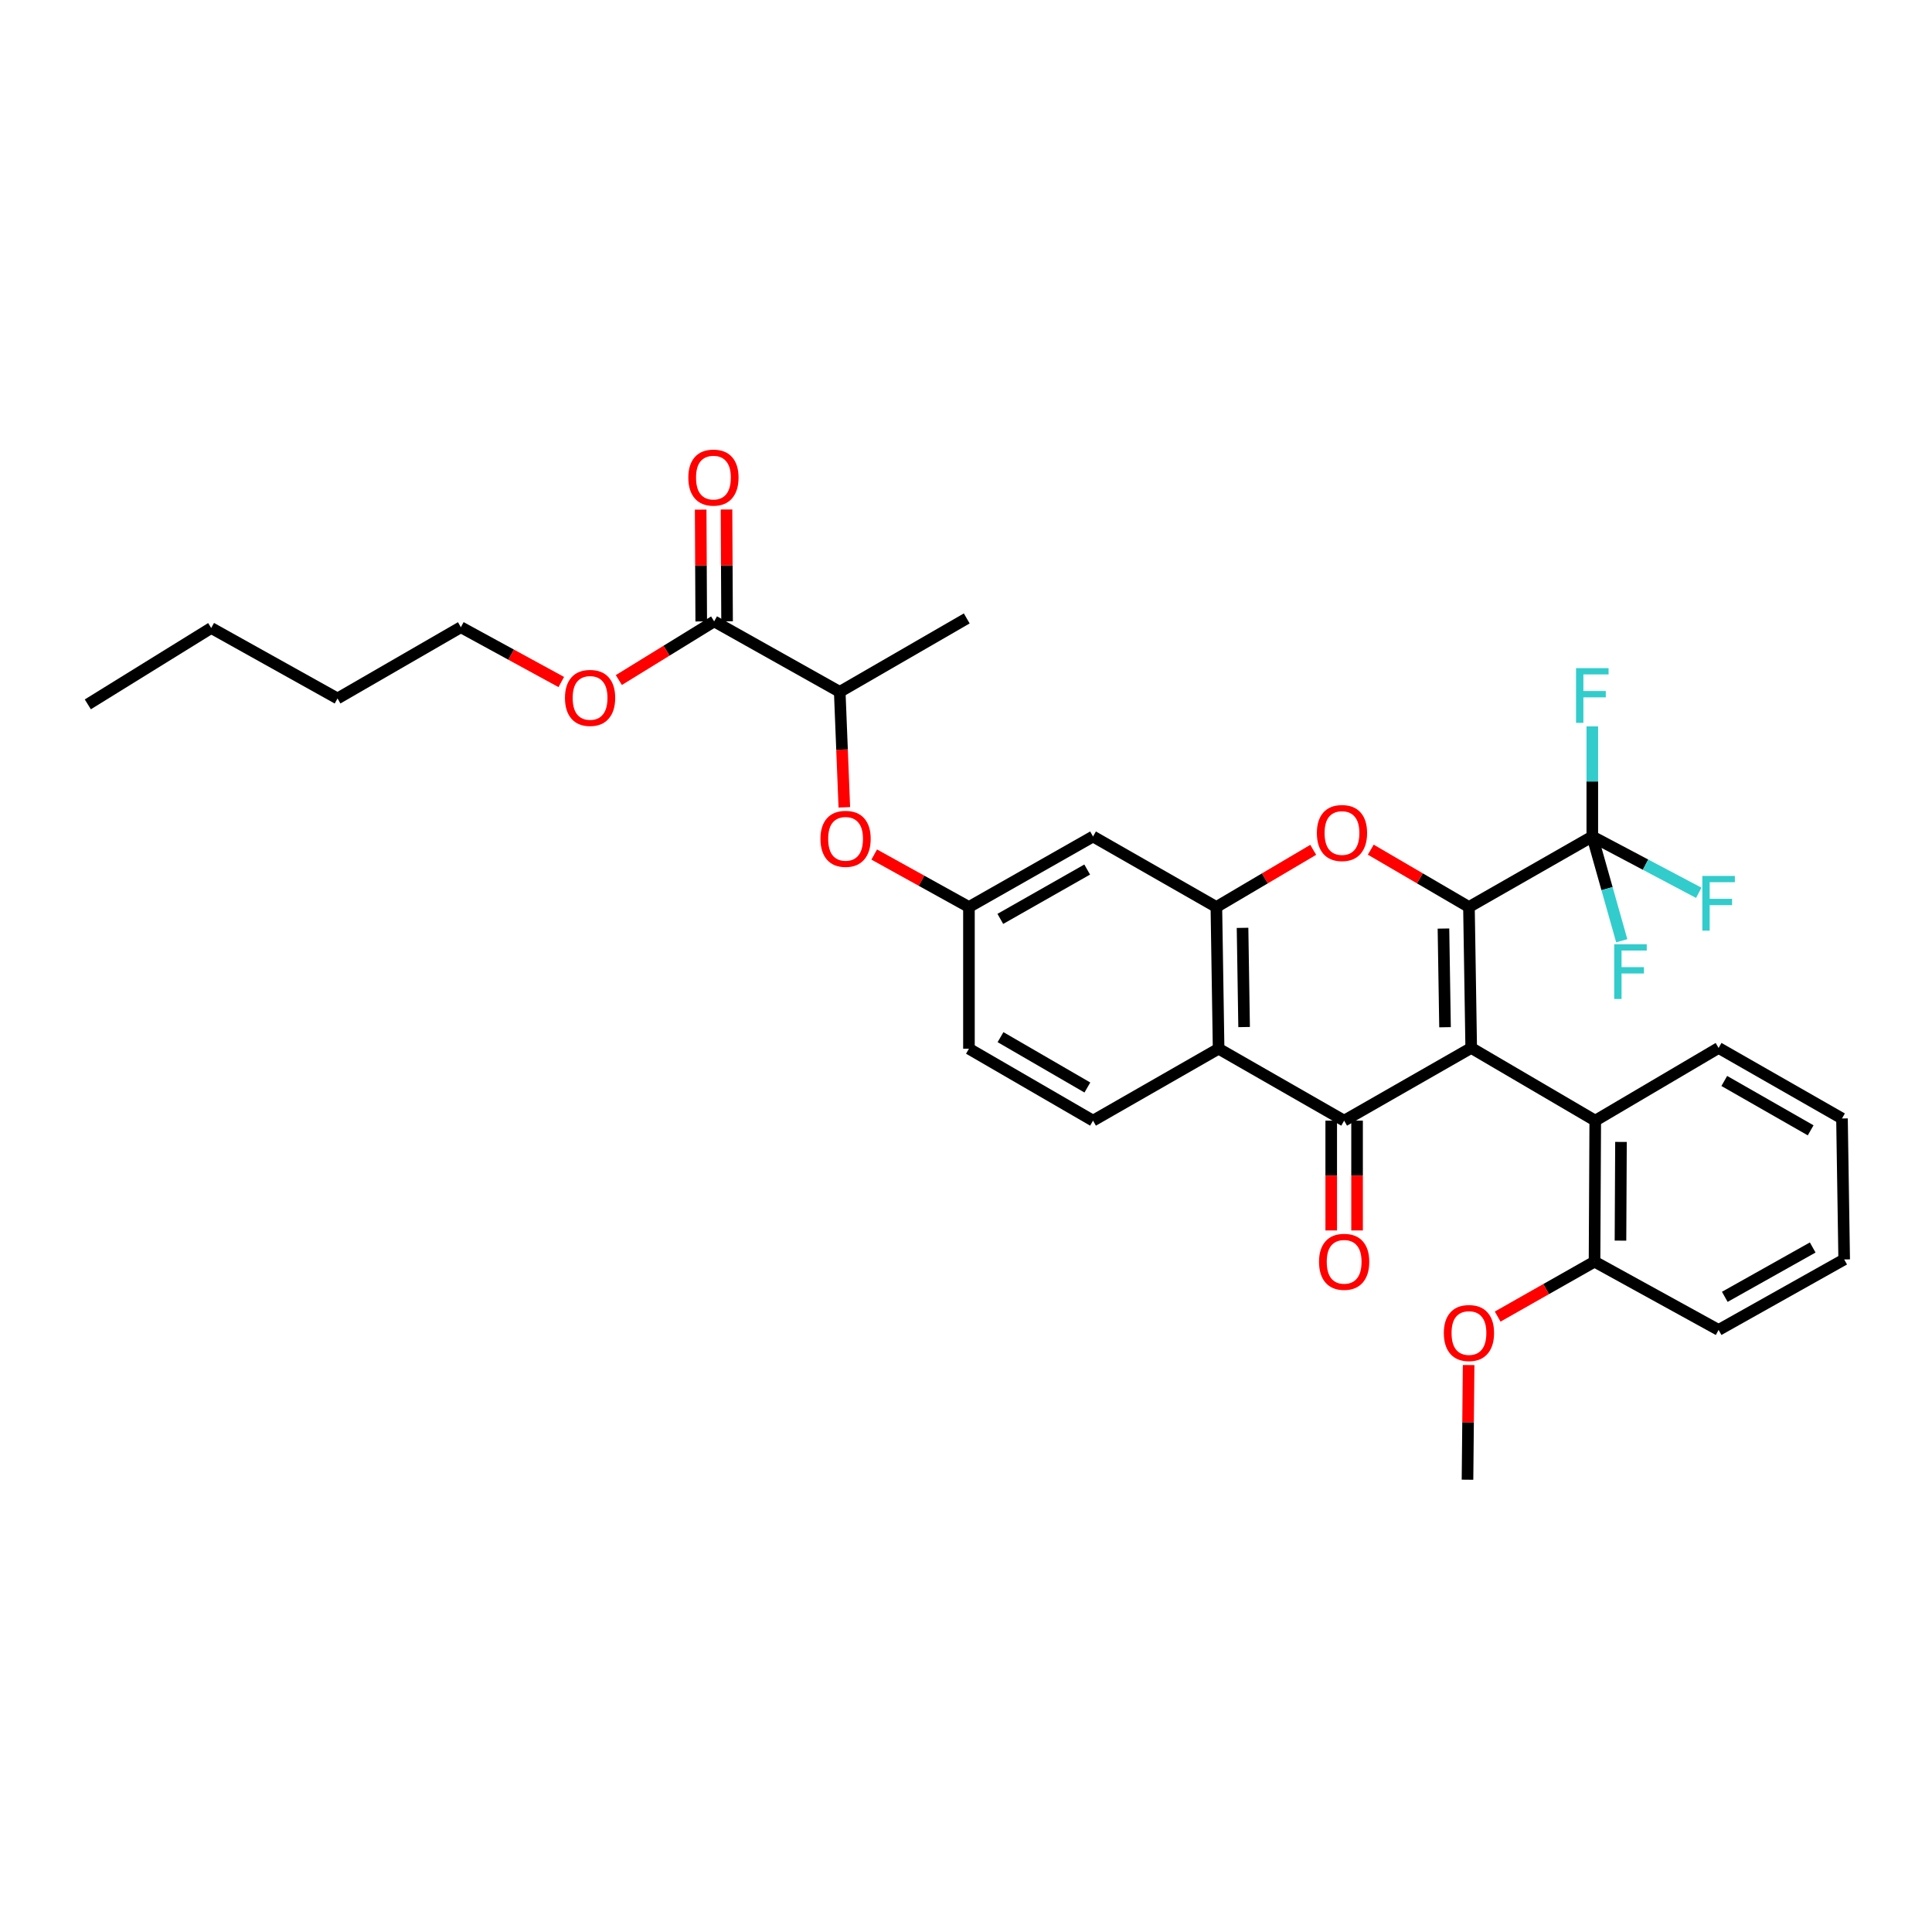 <?xml version='1.0' encoding='iso-8859-1'?>
<svg version='1.1' baseProfile='full'
              xmlns='http://www.w3.org/2000/svg'
                      xmlns:rdkit='http://www.rdkit.org/xml'
                      xmlns:xlink='http://www.w3.org/1999/xlink'
                  xml:space='preserve'
width='1000px' height='1000px' viewBox='0 0 1000 1000'>
<!-- END OF HEADER -->
<rect style='opacity:1.0;fill:#FFFFFF;stroke:none' width='1000' height='1000' x='0' y='0'> </rect>
<path class='bond-0' d='M 761.493,542.419 L 760.326,469.462' style='fill:none;fill-rule:evenodd;stroke:#000000;stroke-width:6px;stroke-linecap:butt;stroke-linejoin:miter;stroke-opacity:1' />
<path class='bond-0' d='M 747.945,531.69 L 747.128,480.619' style='fill:none;fill-rule:evenodd;stroke:#000000;stroke-width:6px;stroke-linecap:butt;stroke-linejoin:miter;stroke-opacity:1' />
<path class='bond-1' d='M 761.493,542.419 L 695.728,580.046' style='fill:none;fill-rule:evenodd;stroke:#000000;stroke-width:6px;stroke-linecap:butt;stroke-linejoin:miter;stroke-opacity:1' />
<path class='bond-6' d='M 761.493,542.419 L 825.698,580.046' style='fill:none;fill-rule:evenodd;stroke:#000000;stroke-width:6px;stroke-linecap:butt;stroke-linejoin:miter;stroke-opacity:1' />
<path class='bond-2' d='M 760.326,469.462 L 734.917,454.624' style='fill:none;fill-rule:evenodd;stroke:#000000;stroke-width:6px;stroke-linecap:butt;stroke-linejoin:miter;stroke-opacity:1' />
<path class='bond-2' d='M 734.917,454.624 L 709.508,439.787' style='fill:none;fill-rule:evenodd;stroke:#FF0000;stroke-width:6px;stroke-linecap:butt;stroke-linejoin:miter;stroke-opacity:1' />
<path class='bond-5' d='M 760.326,469.462 L 824.174,432.972' style='fill:none;fill-rule:evenodd;stroke:#000000;stroke-width:6px;stroke-linecap:butt;stroke-linejoin:miter;stroke-opacity:1' />
<path class='bond-3' d='M 695.728,580.046 L 630.75,542.813' style='fill:none;fill-rule:evenodd;stroke:#000000;stroke-width:6px;stroke-linecap:butt;stroke-linejoin:miter;stroke-opacity:1' />
<path class='bond-10' d='M 689.04,580.046 L 689.04,608.464' style='fill:none;fill-rule:evenodd;stroke:#000000;stroke-width:6px;stroke-linecap:butt;stroke-linejoin:miter;stroke-opacity:1' />
<path class='bond-10' d='M 689.04,608.464 L 689.04,636.882' style='fill:none;fill-rule:evenodd;stroke:#FF0000;stroke-width:6px;stroke-linecap:butt;stroke-linejoin:miter;stroke-opacity:1' />
<path class='bond-10' d='M 702.415,580.046 L 702.415,608.464' style='fill:none;fill-rule:evenodd;stroke:#000000;stroke-width:6px;stroke-linecap:butt;stroke-linejoin:miter;stroke-opacity:1' />
<path class='bond-10' d='M 702.415,608.464 L 702.415,636.882' style='fill:none;fill-rule:evenodd;stroke:#FF0000;stroke-width:6px;stroke-linecap:butt;stroke-linejoin:miter;stroke-opacity:1' />
<path class='bond-32' d='M 679.718,439.872 L 654.655,454.667' style='fill:none;fill-rule:evenodd;stroke:#FF0000;stroke-width:6px;stroke-linecap:butt;stroke-linejoin:miter;stroke-opacity:1' />
<path class='bond-32' d='M 654.655,454.667 L 629.591,469.462' style='fill:none;fill-rule:evenodd;stroke:#000000;stroke-width:6px;stroke-linecap:butt;stroke-linejoin:miter;stroke-opacity:1' />
<path class='bond-4' d='M 630.75,542.813 L 629.591,469.462' style='fill:none;fill-rule:evenodd;stroke:#000000;stroke-width:6px;stroke-linecap:butt;stroke-linejoin:miter;stroke-opacity:1' />
<path class='bond-4' d='M 643.949,531.599 L 643.138,480.253' style='fill:none;fill-rule:evenodd;stroke:#000000;stroke-width:6px;stroke-linecap:butt;stroke-linejoin:miter;stroke-opacity:1' />
<path class='bond-9' d='M 630.75,542.813 L 565.75,580.046' style='fill:none;fill-rule:evenodd;stroke:#000000;stroke-width:6px;stroke-linecap:butt;stroke-linejoin:miter;stroke-opacity:1' />
<path class='bond-7' d='M 629.591,469.462 L 565.75,432.972' style='fill:none;fill-rule:evenodd;stroke:#000000;stroke-width:6px;stroke-linecap:butt;stroke-linejoin:miter;stroke-opacity:1' />
<path class='bond-16' d='M 824.174,432.972 L 851.726,447.543' style='fill:none;fill-rule:evenodd;stroke:#000000;stroke-width:6px;stroke-linecap:butt;stroke-linejoin:miter;stroke-opacity:1' />
<path class='bond-16' d='M 851.726,447.543 L 879.277,462.114' style='fill:none;fill-rule:evenodd;stroke:#33CCCC;stroke-width:6px;stroke-linecap:butt;stroke-linejoin:miter;stroke-opacity:1' />
<path class='bond-17' d='M 824.174,432.972 L 824.174,404.474' style='fill:none;fill-rule:evenodd;stroke:#000000;stroke-width:6px;stroke-linecap:butt;stroke-linejoin:miter;stroke-opacity:1' />
<path class='bond-17' d='M 824.174,404.474 L 824.174,375.977' style='fill:none;fill-rule:evenodd;stroke:#33CCCC;stroke-width:6px;stroke-linecap:butt;stroke-linejoin:miter;stroke-opacity:1' />
<path class='bond-18' d='M 824.174,432.972 L 831.796,459.954' style='fill:none;fill-rule:evenodd;stroke:#000000;stroke-width:6px;stroke-linecap:butt;stroke-linejoin:miter;stroke-opacity:1' />
<path class='bond-18' d='M 831.796,459.954 L 839.418,486.936' style='fill:none;fill-rule:evenodd;stroke:#33CCCC;stroke-width:6px;stroke-linecap:butt;stroke-linejoin:miter;stroke-opacity:1' />
<path class='bond-14' d='M 825.698,580.046 L 825.326,653.026' style='fill:none;fill-rule:evenodd;stroke:#000000;stroke-width:6px;stroke-linecap:butt;stroke-linejoin:miter;stroke-opacity:1' />
<path class='bond-14' d='M 839.016,591.061 L 838.756,642.147' style='fill:none;fill-rule:evenodd;stroke:#000000;stroke-width:6px;stroke-linecap:butt;stroke-linejoin:miter;stroke-opacity:1' />
<path class='bond-22' d='M 825.698,580.046 L 889.546,542.419' style='fill:none;fill-rule:evenodd;stroke:#000000;stroke-width:6px;stroke-linecap:butt;stroke-linejoin:miter;stroke-opacity:1' />
<path class='bond-34' d='M 565.75,432.972 L 501.523,469.462' style='fill:none;fill-rule:evenodd;stroke:#000000;stroke-width:6px;stroke-linecap:butt;stroke-linejoin:miter;stroke-opacity:1' />
<path class='bond-34' d='M 562.723,450.074 L 517.764,475.617' style='fill:none;fill-rule:evenodd;stroke:#000000;stroke-width:6px;stroke-linecap:butt;stroke-linejoin:miter;stroke-opacity:1' />
<path class='bond-8' d='M 369.644,321.622 L 434.644,358.097' style='fill:none;fill-rule:evenodd;stroke:#000000;stroke-width:6px;stroke-linecap:butt;stroke-linejoin:miter;stroke-opacity:1' />
<path class='bond-15' d='M 376.331,321.589 L 376.187,292.649' style='fill:none;fill-rule:evenodd;stroke:#000000;stroke-width:6px;stroke-linecap:butt;stroke-linejoin:miter;stroke-opacity:1' />
<path class='bond-15' d='M 376.187,292.649 L 376.042,263.708' style='fill:none;fill-rule:evenodd;stroke:#FF0000;stroke-width:6px;stroke-linecap:butt;stroke-linejoin:miter;stroke-opacity:1' />
<path class='bond-15' d='M 362.957,321.656 L 362.812,292.715' style='fill:none;fill-rule:evenodd;stroke:#000000;stroke-width:6px;stroke-linecap:butt;stroke-linejoin:miter;stroke-opacity:1' />
<path class='bond-15' d='M 362.812,292.715 L 362.668,263.775' style='fill:none;fill-rule:evenodd;stroke:#FF0000;stroke-width:6px;stroke-linecap:butt;stroke-linejoin:miter;stroke-opacity:1' />
<path class='bond-20' d='M 369.644,321.622 L 344.977,336.806' style='fill:none;fill-rule:evenodd;stroke:#000000;stroke-width:6px;stroke-linecap:butt;stroke-linejoin:miter;stroke-opacity:1' />
<path class='bond-20' d='M 344.977,336.806 L 320.309,351.989' style='fill:none;fill-rule:evenodd;stroke:#FF0000;stroke-width:6px;stroke-linecap:butt;stroke-linejoin:miter;stroke-opacity:1' />
<path class='bond-19' d='M 565.75,580.046 L 501.523,542.813' style='fill:none;fill-rule:evenodd;stroke:#000000;stroke-width:6px;stroke-linecap:butt;stroke-linejoin:miter;stroke-opacity:1' />
<path class='bond-19' d='M 562.824,562.891 L 517.865,536.827' style='fill:none;fill-rule:evenodd;stroke:#000000;stroke-width:6px;stroke-linecap:butt;stroke-linejoin:miter;stroke-opacity:1' />
<path class='bond-11' d='M 452.493,442.305 L 477.008,455.883' style='fill:none;fill-rule:evenodd;stroke:#FF0000;stroke-width:6px;stroke-linecap:butt;stroke-linejoin:miter;stroke-opacity:1' />
<path class='bond-11' d='M 477.008,455.883 L 501.523,469.462' style='fill:none;fill-rule:evenodd;stroke:#000000;stroke-width:6px;stroke-linecap:butt;stroke-linejoin:miter;stroke-opacity:1' />
<path class='bond-12' d='M 437.022,417.872 L 435.833,387.985' style='fill:none;fill-rule:evenodd;stroke:#FF0000;stroke-width:6px;stroke-linecap:butt;stroke-linejoin:miter;stroke-opacity:1' />
<path class='bond-12' d='M 435.833,387.985 L 434.644,358.097' style='fill:none;fill-rule:evenodd;stroke:#000000;stroke-width:6px;stroke-linecap:butt;stroke-linejoin:miter;stroke-opacity:1' />
<path class='bond-23' d='M 434.644,358.097 L 500.386,320.099' style='fill:none;fill-rule:evenodd;stroke:#000000;stroke-width:6px;stroke-linecap:butt;stroke-linejoin:miter;stroke-opacity:1' />
<path class='bond-13' d='M 501.523,469.462 L 501.523,542.813' style='fill:none;fill-rule:evenodd;stroke:#000000;stroke-width:6px;stroke-linecap:butt;stroke-linejoin:miter;stroke-opacity:1' />
<path class='bond-21' d='M 825.326,653.026 L 800.26,667.241' style='fill:none;fill-rule:evenodd;stroke:#000000;stroke-width:6px;stroke-linecap:butt;stroke-linejoin:miter;stroke-opacity:1' />
<path class='bond-21' d='M 800.26,667.241 L 775.194,681.456' style='fill:none;fill-rule:evenodd;stroke:#FF0000;stroke-width:6px;stroke-linecap:butt;stroke-linejoin:miter;stroke-opacity:1' />
<path class='bond-24' d='M 825.326,653.026 L 889.546,688.372' style='fill:none;fill-rule:evenodd;stroke:#000000;stroke-width:6px;stroke-linecap:butt;stroke-linejoin:miter;stroke-opacity:1' />
<path class='bond-25' d='M 290.519,353.016 L 264.528,338.831' style='fill:none;fill-rule:evenodd;stroke:#FF0000;stroke-width:6px;stroke-linecap:butt;stroke-linejoin:miter;stroke-opacity:1' />
<path class='bond-25' d='M 264.528,338.831 L 238.537,324.646' style='fill:none;fill-rule:evenodd;stroke:#000000;stroke-width:6px;stroke-linecap:butt;stroke-linejoin:miter;stroke-opacity:1' />
<path class='bond-26' d='M 760.162,706.548 L 759.869,736.224' style='fill:none;fill-rule:evenodd;stroke:#FF0000;stroke-width:6px;stroke-linecap:butt;stroke-linejoin:miter;stroke-opacity:1' />
<path class='bond-26' d='M 759.869,736.224 L 759.576,765.899' style='fill:none;fill-rule:evenodd;stroke:#000000;stroke-width:6px;stroke-linecap:butt;stroke-linejoin:miter;stroke-opacity:1' />
<path class='bond-29' d='M 889.546,542.419 L 953.409,578.924' style='fill:none;fill-rule:evenodd;stroke:#000000;stroke-width:6px;stroke-linecap:butt;stroke-linejoin:miter;stroke-opacity:1' />
<path class='bond-29' d='M 892.488,559.507 L 937.192,585.06' style='fill:none;fill-rule:evenodd;stroke:#000000;stroke-width:6px;stroke-linecap:butt;stroke-linejoin:miter;stroke-opacity:1' />
<path class='bond-33' d='M 889.546,688.372 L 954.545,651.889' style='fill:none;fill-rule:evenodd;stroke:#000000;stroke-width:6px;stroke-linecap:butt;stroke-linejoin:miter;stroke-opacity:1' />
<path class='bond-33' d='M 892.75,671.237 L 938.249,645.699' style='fill:none;fill-rule:evenodd;stroke:#000000;stroke-width:6px;stroke-linecap:butt;stroke-linejoin:miter;stroke-opacity:1' />
<path class='bond-27' d='M 238.537,324.646 L 174.704,361.523' style='fill:none;fill-rule:evenodd;stroke:#000000;stroke-width:6px;stroke-linecap:butt;stroke-linejoin:miter;stroke-opacity:1' />
<path class='bond-28' d='M 174.704,361.523 L 109.318,325.048' style='fill:none;fill-rule:evenodd;stroke:#000000;stroke-width:6px;stroke-linecap:butt;stroke-linejoin:miter;stroke-opacity:1' />
<path class='bond-30' d='M 109.318,325.048 L 45.455,364.576' style='fill:none;fill-rule:evenodd;stroke:#000000;stroke-width:6px;stroke-linecap:butt;stroke-linejoin:miter;stroke-opacity:1' />
<path class='bond-31' d='M 953.409,578.924 L 954.545,651.889' style='fill:none;fill-rule:evenodd;stroke:#000000;stroke-width:6px;stroke-linecap:butt;stroke-linejoin:miter;stroke-opacity:1' />
<path  class='atom-3' d='M 681.606 431.165
Q 681.606 424.365, 684.966 420.565
Q 688.326 416.765, 694.606 416.765
Q 700.886 416.765, 704.246 420.565
Q 707.606 424.365, 707.606 431.165
Q 707.606 438.045, 704.206 441.965
Q 700.806 445.845, 694.606 445.845
Q 688.366 445.845, 684.966 441.965
Q 681.606 438.085, 681.606 431.165
M 694.606 442.645
Q 698.926 442.645, 701.246 439.765
Q 703.606 436.845, 703.606 431.165
Q 703.606 425.605, 701.246 422.805
Q 698.926 419.965, 694.606 419.965
Q 690.286 419.965, 687.926 422.765
Q 685.606 425.565, 685.606 431.165
Q 685.606 436.885, 687.926 439.765
Q 690.286 442.645, 694.606 442.645
' fill='#FF0000'/>
<path  class='atom-11' d='M 682.728 653.106
Q 682.728 646.306, 686.088 642.506
Q 689.448 638.706, 695.728 638.706
Q 702.008 638.706, 705.368 642.506
Q 708.728 646.306, 708.728 653.106
Q 708.728 659.986, 705.328 663.906
Q 701.928 667.786, 695.728 667.786
Q 689.488 667.786, 686.088 663.906
Q 682.728 660.026, 682.728 653.106
M 695.728 664.586
Q 700.048 664.586, 702.368 661.706
Q 704.728 658.786, 704.728 653.106
Q 704.728 647.546, 702.368 644.746
Q 700.048 641.906, 695.728 641.906
Q 691.408 641.906, 689.048 644.706
Q 686.728 647.506, 686.728 653.106
Q 686.728 658.826, 689.048 661.706
Q 691.408 664.586, 695.728 664.586
' fill='#FF0000'/>
<path  class='atom-12' d='M 424.668 434.174
Q 424.668 427.374, 428.028 423.574
Q 431.388 419.774, 437.668 419.774
Q 443.948 419.774, 447.308 423.574
Q 450.668 427.374, 450.668 434.174
Q 450.668 441.054, 447.268 444.974
Q 443.868 448.854, 437.668 448.854
Q 431.428 448.854, 428.028 444.974
Q 424.668 441.094, 424.668 434.174
M 437.668 445.654
Q 441.988 445.654, 444.308 442.774
Q 446.668 439.854, 446.668 434.174
Q 446.668 428.614, 444.308 425.814
Q 441.988 422.974, 437.668 422.974
Q 433.348 422.974, 430.988 425.774
Q 428.668 428.574, 428.668 434.174
Q 428.668 439.894, 430.988 442.774
Q 433.348 445.654, 437.668 445.654
' fill='#FF0000'/>
<path  class='atom-16' d='M 356.272 247.199
Q 356.272 240.399, 359.632 236.599
Q 362.992 232.799, 369.272 232.799
Q 375.552 232.799, 378.912 236.599
Q 382.272 240.399, 382.272 247.199
Q 382.272 254.079, 378.872 257.999
Q 375.472 261.879, 369.272 261.879
Q 363.032 261.879, 359.632 257.999
Q 356.272 254.119, 356.272 247.199
M 369.272 258.679
Q 373.592 258.679, 375.912 255.799
Q 378.272 252.879, 378.272 247.199
Q 378.272 241.639, 375.912 238.839
Q 373.592 235.999, 369.272 235.999
Q 364.952 235.999, 362.592 238.799
Q 360.272 241.599, 360.272 247.199
Q 360.272 252.919, 362.592 255.799
Q 364.952 258.679, 369.272 258.679
' fill='#FF0000'/>
<path  class='atom-17' d='M 881.126 453.385
L 897.966 453.385
L 897.966 456.625
L 884.926 456.625
L 884.926 465.225
L 896.526 465.225
L 896.526 468.505
L 884.926 468.505
L 884.926 481.705
L 881.126 481.705
L 881.126 453.385
' fill='#33CCCC'/>
<path  class='atom-18' d='M 815.754 345.832
L 832.594 345.832
L 832.594 349.072
L 819.554 349.072
L 819.554 357.672
L 831.154 357.672
L 831.154 360.952
L 819.554 360.952
L 819.554 374.152
L 815.754 374.152
L 815.754 345.832
' fill='#33CCCC'/>
<path  class='atom-19' d='M 835.511 488.753
L 852.351 488.753
L 852.351 491.993
L 839.311 491.993
L 839.311 500.593
L 850.911 500.593
L 850.911 503.873
L 839.311 503.873
L 839.311 517.073
L 835.511 517.073
L 835.511 488.753
' fill='#33CCCC'/>
<path  class='atom-21' d='M 292.424 361.231
Q 292.424 354.431, 295.784 350.631
Q 299.144 346.831, 305.424 346.831
Q 311.704 346.831, 315.064 350.631
Q 318.424 354.431, 318.424 361.231
Q 318.424 368.111, 315.024 372.031
Q 311.624 375.911, 305.424 375.911
Q 299.184 375.911, 295.784 372.031
Q 292.424 368.151, 292.424 361.231
M 305.424 372.711
Q 309.744 372.711, 312.064 369.831
Q 314.424 366.911, 314.424 361.231
Q 314.424 355.671, 312.064 352.871
Q 309.744 350.031, 305.424 350.031
Q 301.104 350.031, 298.744 352.831
Q 296.424 355.631, 296.424 361.231
Q 296.424 366.951, 298.744 369.831
Q 301.104 372.711, 305.424 372.711
' fill='#FF0000'/>
<path  class='atom-22' d='M 747.326 689.968
Q 747.326 683.168, 750.686 679.368
Q 754.046 675.568, 760.326 675.568
Q 766.606 675.568, 769.966 679.368
Q 773.326 683.168, 773.326 689.968
Q 773.326 696.848, 769.926 700.768
Q 766.526 704.648, 760.326 704.648
Q 754.086 704.648, 750.686 700.768
Q 747.326 696.888, 747.326 689.968
M 760.326 701.448
Q 764.646 701.448, 766.966 698.568
Q 769.326 695.648, 769.326 689.968
Q 769.326 684.408, 766.966 681.608
Q 764.646 678.768, 760.326 678.768
Q 756.006 678.768, 753.646 681.568
Q 751.326 684.368, 751.326 689.968
Q 751.326 695.688, 753.646 698.568
Q 756.006 701.448, 760.326 701.448
' fill='#FF0000'/>
</svg>
